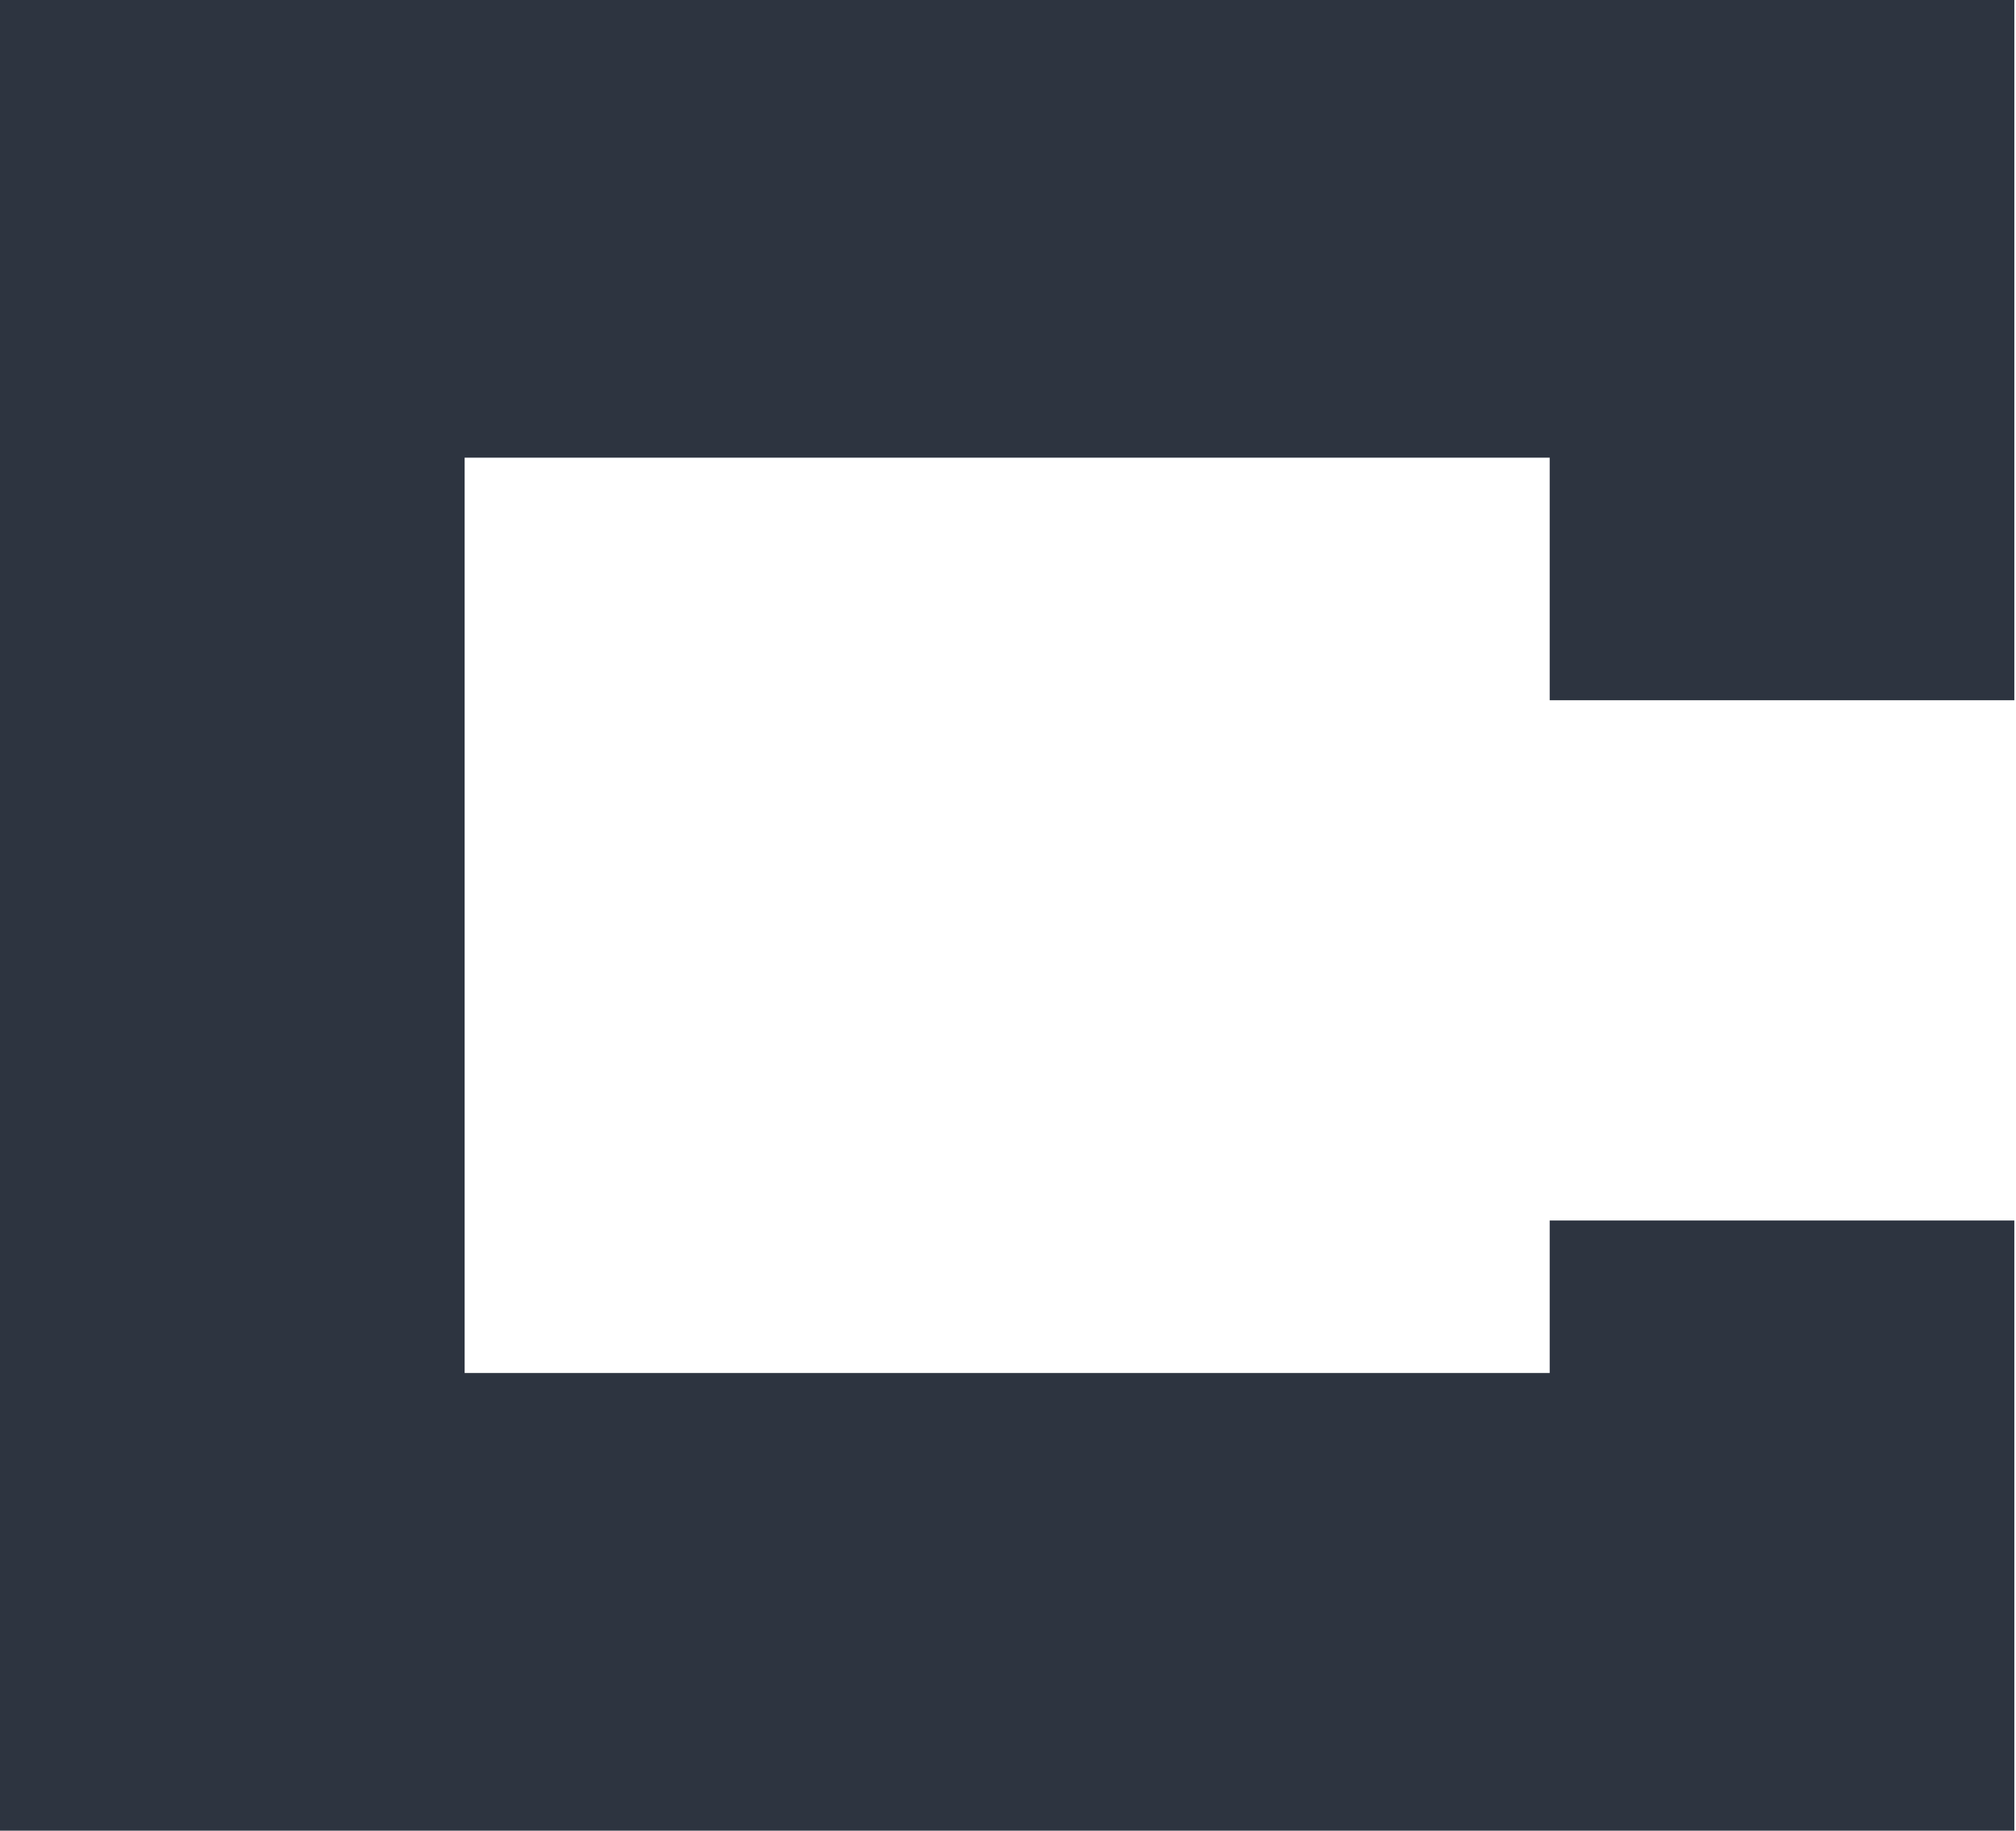 <svg width="293" height="266" viewBox="0 0 293 266" fill="none" xmlns="http://www.w3.org/2000/svg">
<path d="M225.228 199.498H67.529V66.498H225.228V101.745H292.757V0H0V266H292.757V177.342H225.228V199.498Z" fill="#2D3440"/>
</svg>
